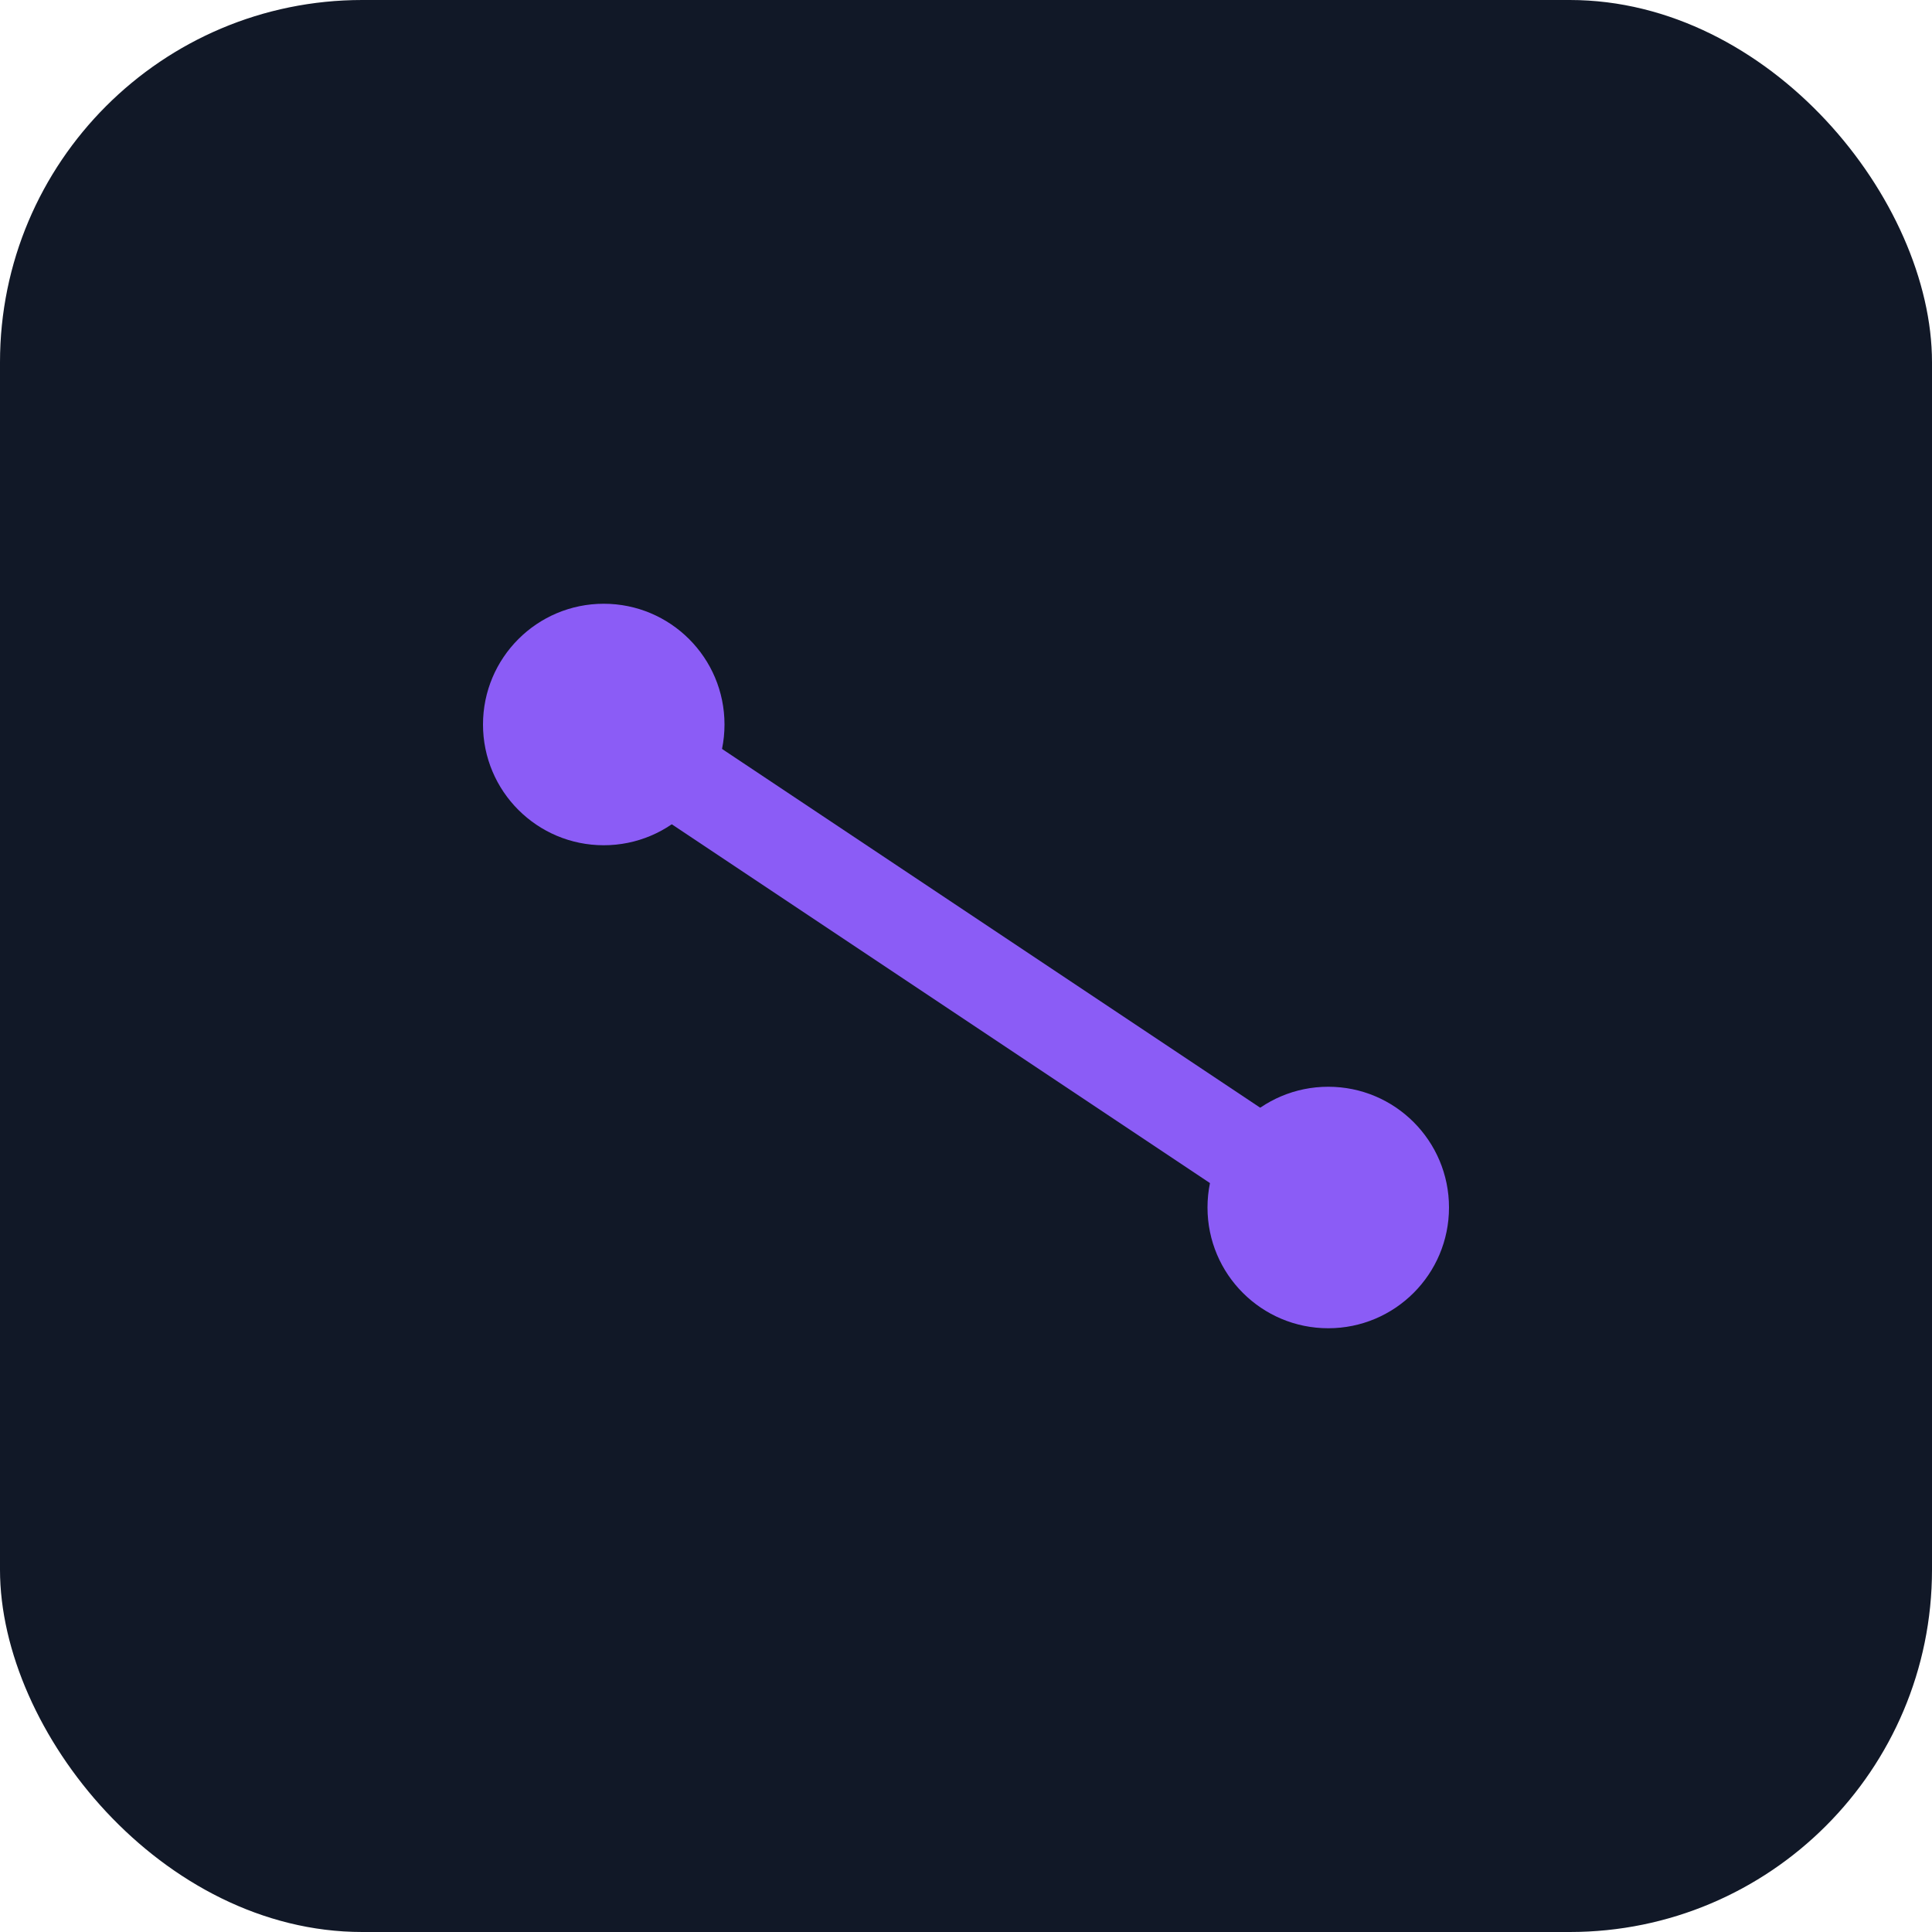 <svg xmlns="http://www.w3.org/2000/svg" viewBox="0 0 64 64" fill="none">
  <rect width="64" height="64" rx="12" fill="#111827"/>
  <g fill="#8B5CF6">
    <circle cx="20" cy="24" r="4"/>
    <circle cx="44" cy="40" r="4"/>
  </g>
  <path d="M20 24l12 8 12 8" stroke="#8B5CF6" stroke-width="3" stroke-linecap="round"/>
</svg>

